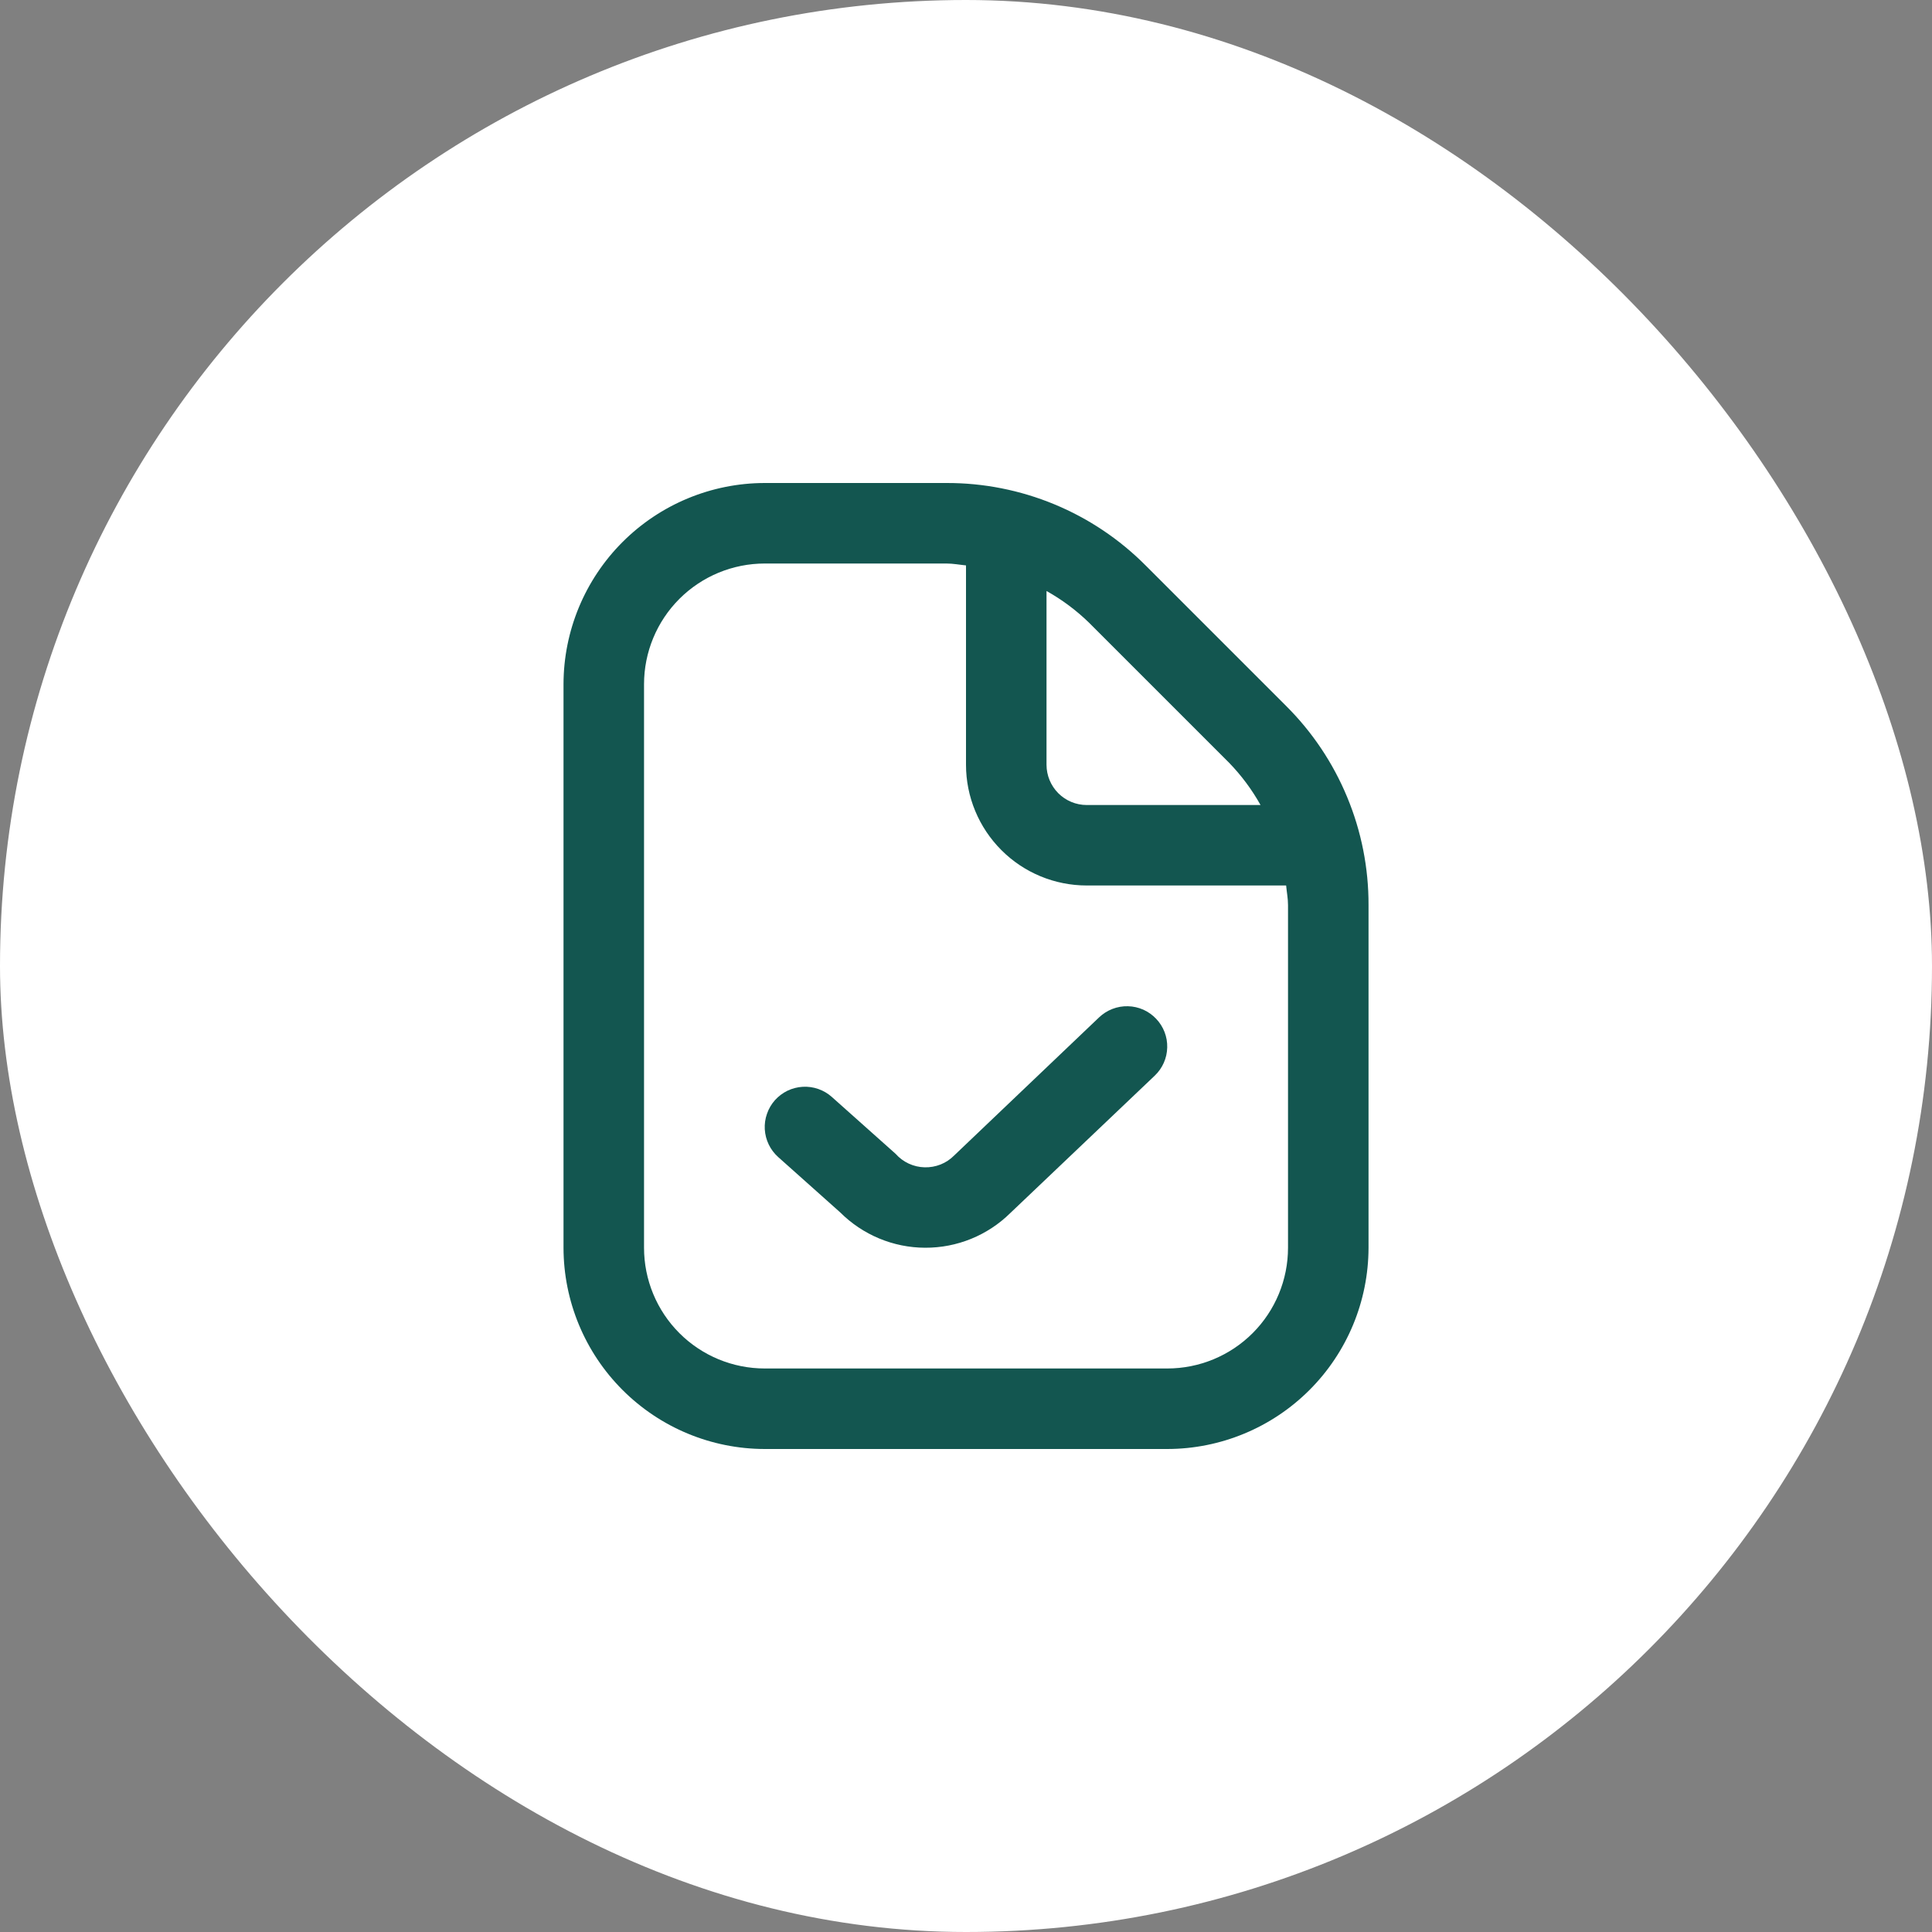 <svg xmlns="http://www.w3.org/2000/svg" width="40" height="40" viewBox="0 0 40 40" fill="none"><rect x="0" y="0" width="40" height="40" fill="#808080" stroke="none"/><rect width="40" height="40" rx="20" fill="white"></rect><g clip-path="url(#clip0_3524_3805)"><path d="M26.625 14.613L23.72 11.708C23.18 11.165 22.537 10.734 21.829 10.441C21.121 10.148 20.362 9.998 19.596 10H15.834C14.729 10.001 13.67 10.441 12.889 11.222C12.108 12.003 11.668 13.062 11.667 14.167V25.833C11.668 26.938 12.108 27.997 12.889 28.778C13.67 29.559 14.729 29.999 15.834 30H24.167C25.272 29.999 26.331 29.559 27.112 28.778C27.893 27.997 28.332 26.938 28.334 25.833V18.738C28.336 17.971 28.186 17.212 27.892 16.504C27.599 15.796 27.169 15.154 26.625 14.613ZM25.447 15.792C25.701 16.054 25.92 16.348 26.098 16.667H22.5C22.279 16.667 22.067 16.579 21.911 16.423C21.755 16.266 21.667 16.054 21.667 15.833V12.236C21.986 12.414 22.28 12.633 22.542 12.887L25.447 15.792ZM26.667 25.833C26.667 26.496 26.404 27.132 25.935 27.601C25.466 28.07 24.83 28.333 24.167 28.333H15.834C15.171 28.333 14.535 28.07 14.066 27.601C13.597 27.132 13.334 26.496 13.334 25.833V14.167C13.334 13.504 13.597 12.868 14.066 12.399C14.535 11.93 15.171 11.667 15.834 11.667H19.596C19.734 11.667 19.865 11.693 20 11.706V15.833C20 16.496 20.264 17.132 20.733 17.601C21.201 18.07 21.837 18.333 22.5 18.333H26.628C26.64 18.468 26.667 18.6 26.667 18.738V25.833ZM23.937 21.093C24.089 21.253 24.172 21.466 24.166 21.687C24.161 21.908 24.068 22.118 23.908 22.27L20.917 25.115C20.447 25.578 19.813 25.836 19.153 25.833C18.494 25.831 17.862 25.567 17.395 25.101L16.112 23.956C15.947 23.809 15.847 23.602 15.834 23.381C15.828 23.272 15.843 23.162 15.88 23.059C15.915 22.955 15.972 22.86 16.044 22.778C16.117 22.697 16.206 22.63 16.304 22.582C16.403 22.535 16.51 22.507 16.619 22.501C16.84 22.488 17.057 22.564 17.222 22.711L18.543 23.889C18.618 23.974 18.711 24.043 18.814 24.091C18.917 24.139 19.029 24.165 19.142 24.168C19.256 24.171 19.369 24.151 19.475 24.109C19.58 24.067 19.676 24.003 19.756 23.922L22.756 21.063C22.835 20.988 22.929 20.928 23.031 20.889C23.134 20.849 23.243 20.83 23.353 20.833C23.462 20.835 23.57 20.86 23.671 20.904C23.771 20.949 23.861 21.013 23.937 21.093Z" fill="#135650"></path></g><defs><clipPath id="clip0_3524_3805"><rect width="20" height="20" fill="white" transform="translate(10 10)"></rect></clipPath></defs></svg>